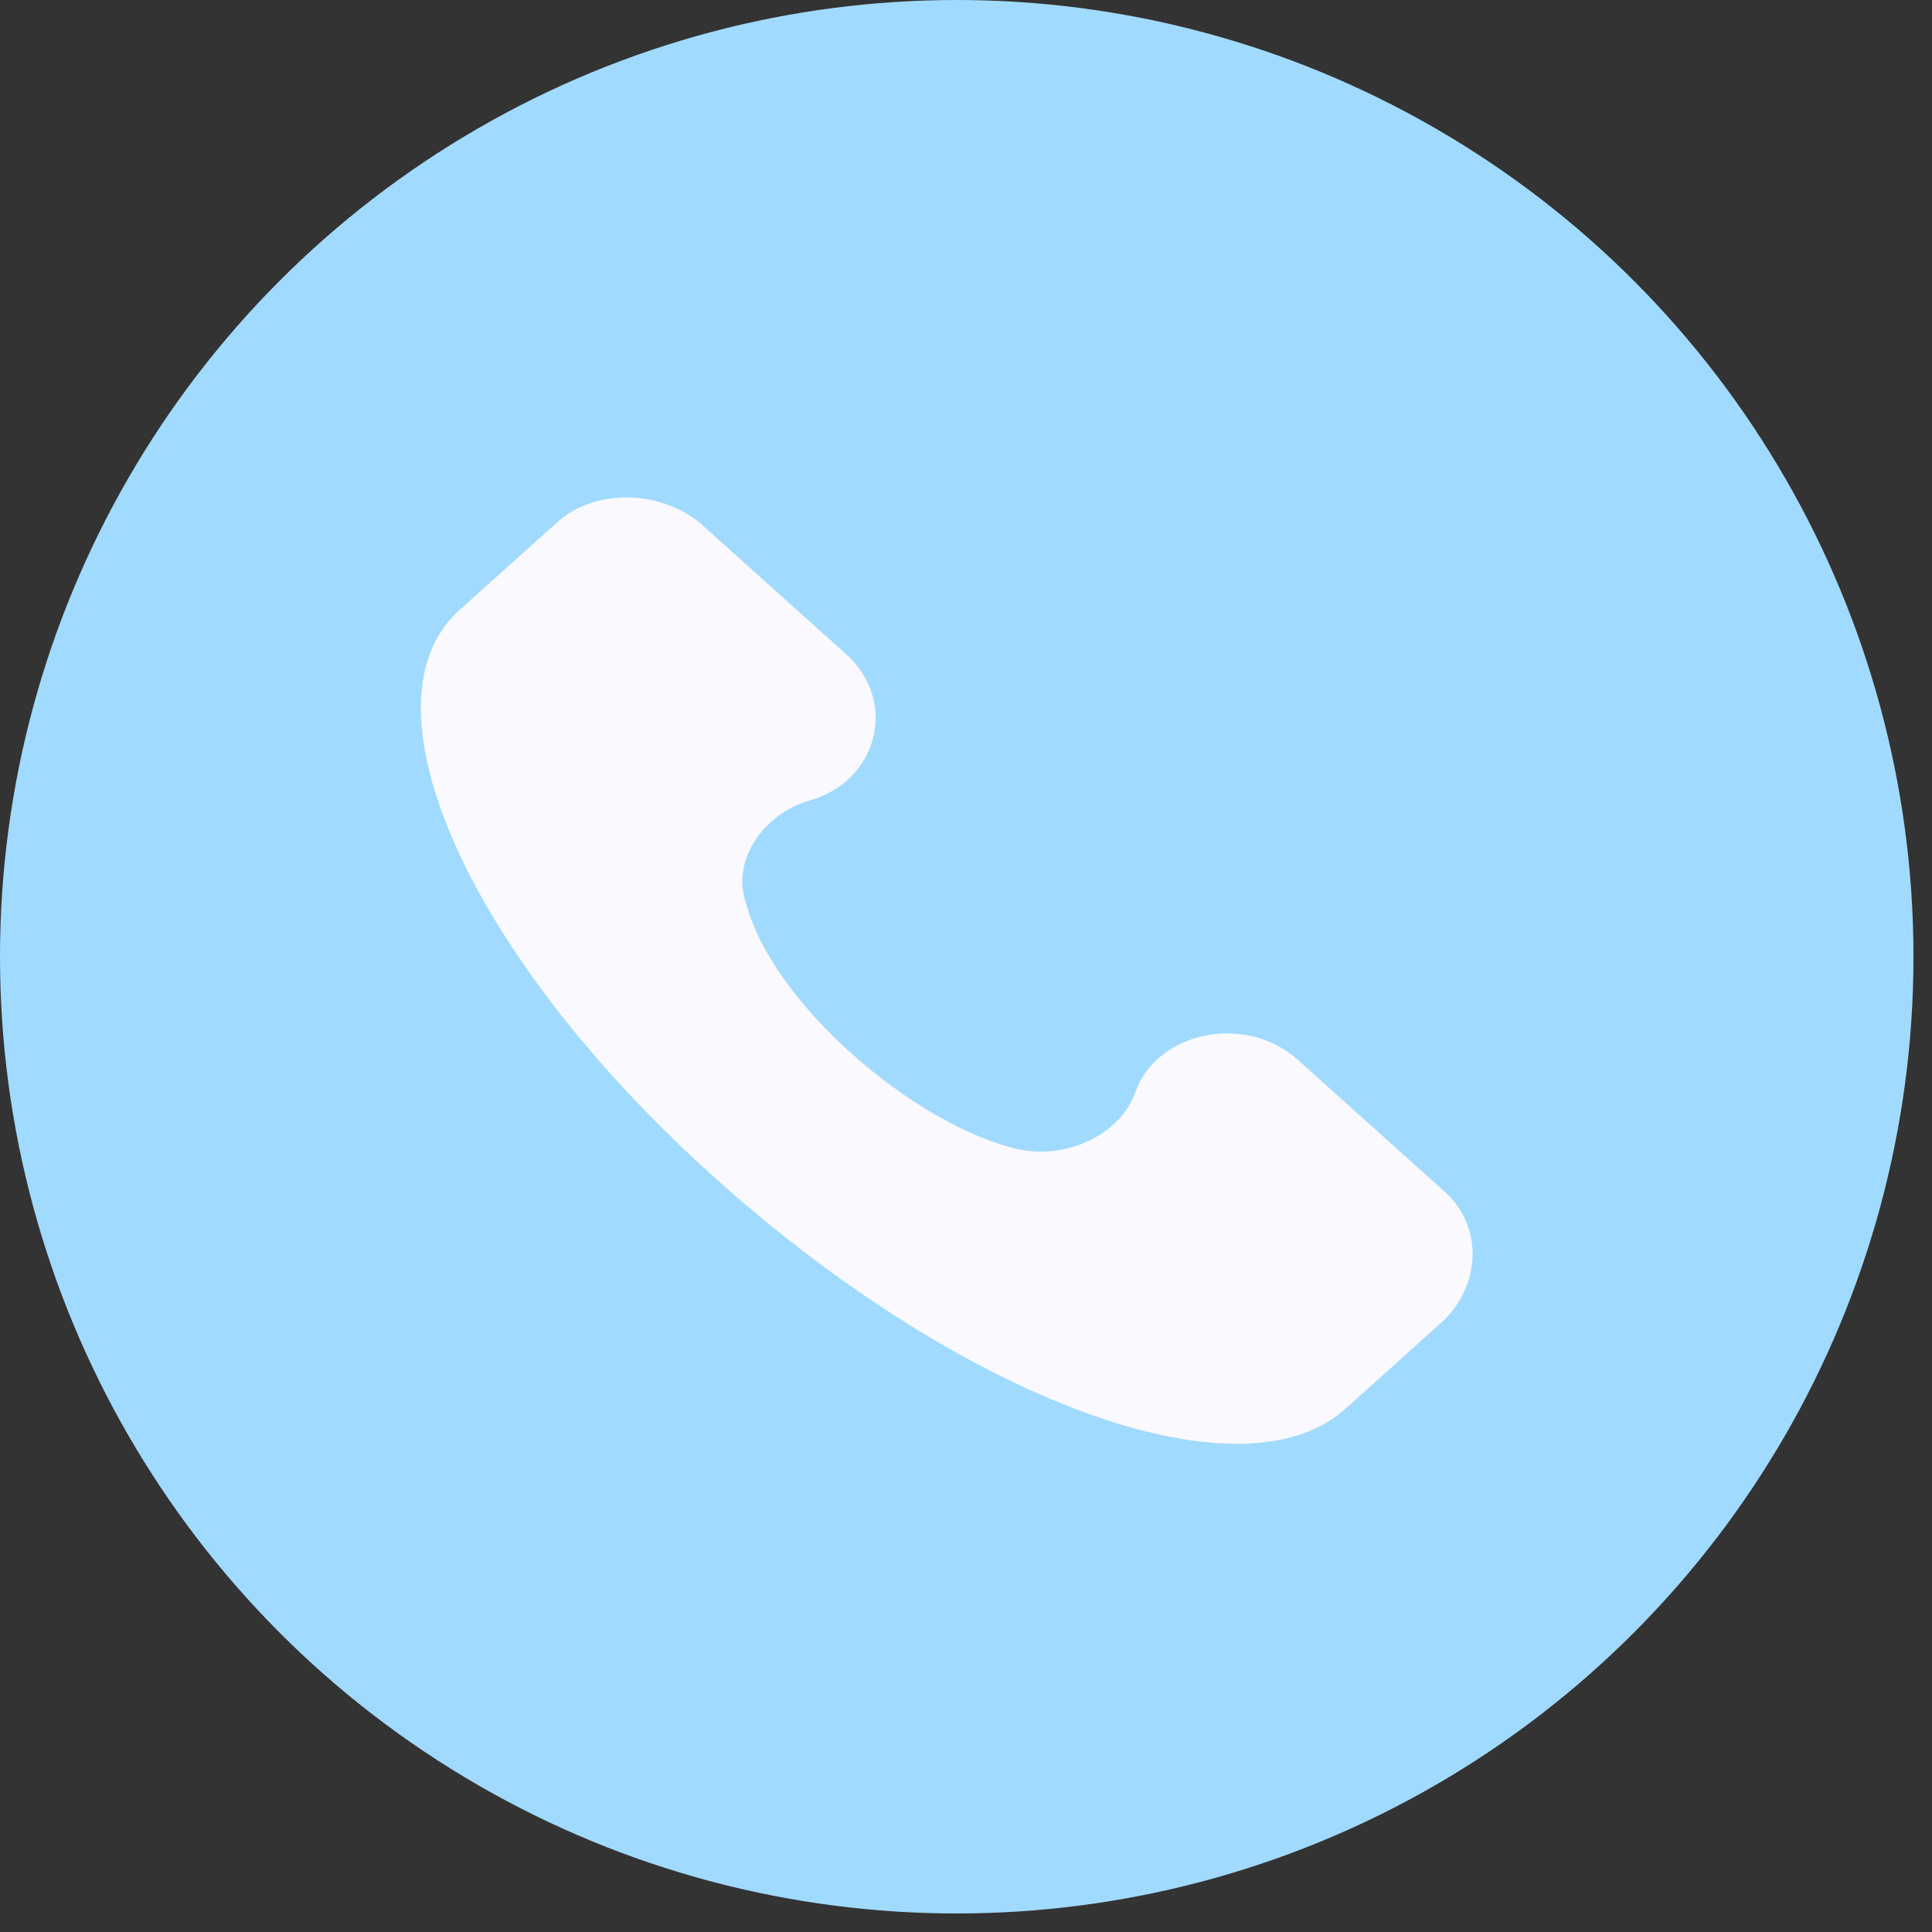 <svg width="39" height="39" viewBox="0 0 39 39" fill="none" xmlns="http://www.w3.org/2000/svg">
<rect x="0" y="0" width="39" height="39" fill="#333333" stroke="none"/>
<circle cx="19.313" cy="19.313" r="19.313" fill="#A1DAFF"/>
<path d="M29.169 24.061L26.2 21.395C25.14 20.443 23.337 20.824 22.913 22.062C22.595 22.919 21.535 23.395 20.581 23.205C18.46 22.729 15.597 20.253 15.067 18.253C14.749 17.396 15.385 16.444 16.339 16.159C17.718 15.778 18.142 14.159 17.081 13.207L14.113 10.541C13.264 9.874 11.992 9.874 11.25 10.541L9.235 12.35C7.22 14.254 9.447 19.301 14.431 23.776C19.414 28.251 25.034 30.346 27.155 28.442L29.169 26.632C29.912 25.871 29.912 24.728 29.169 24.061Z" fill="#F9F9FF"/>
</svg>
